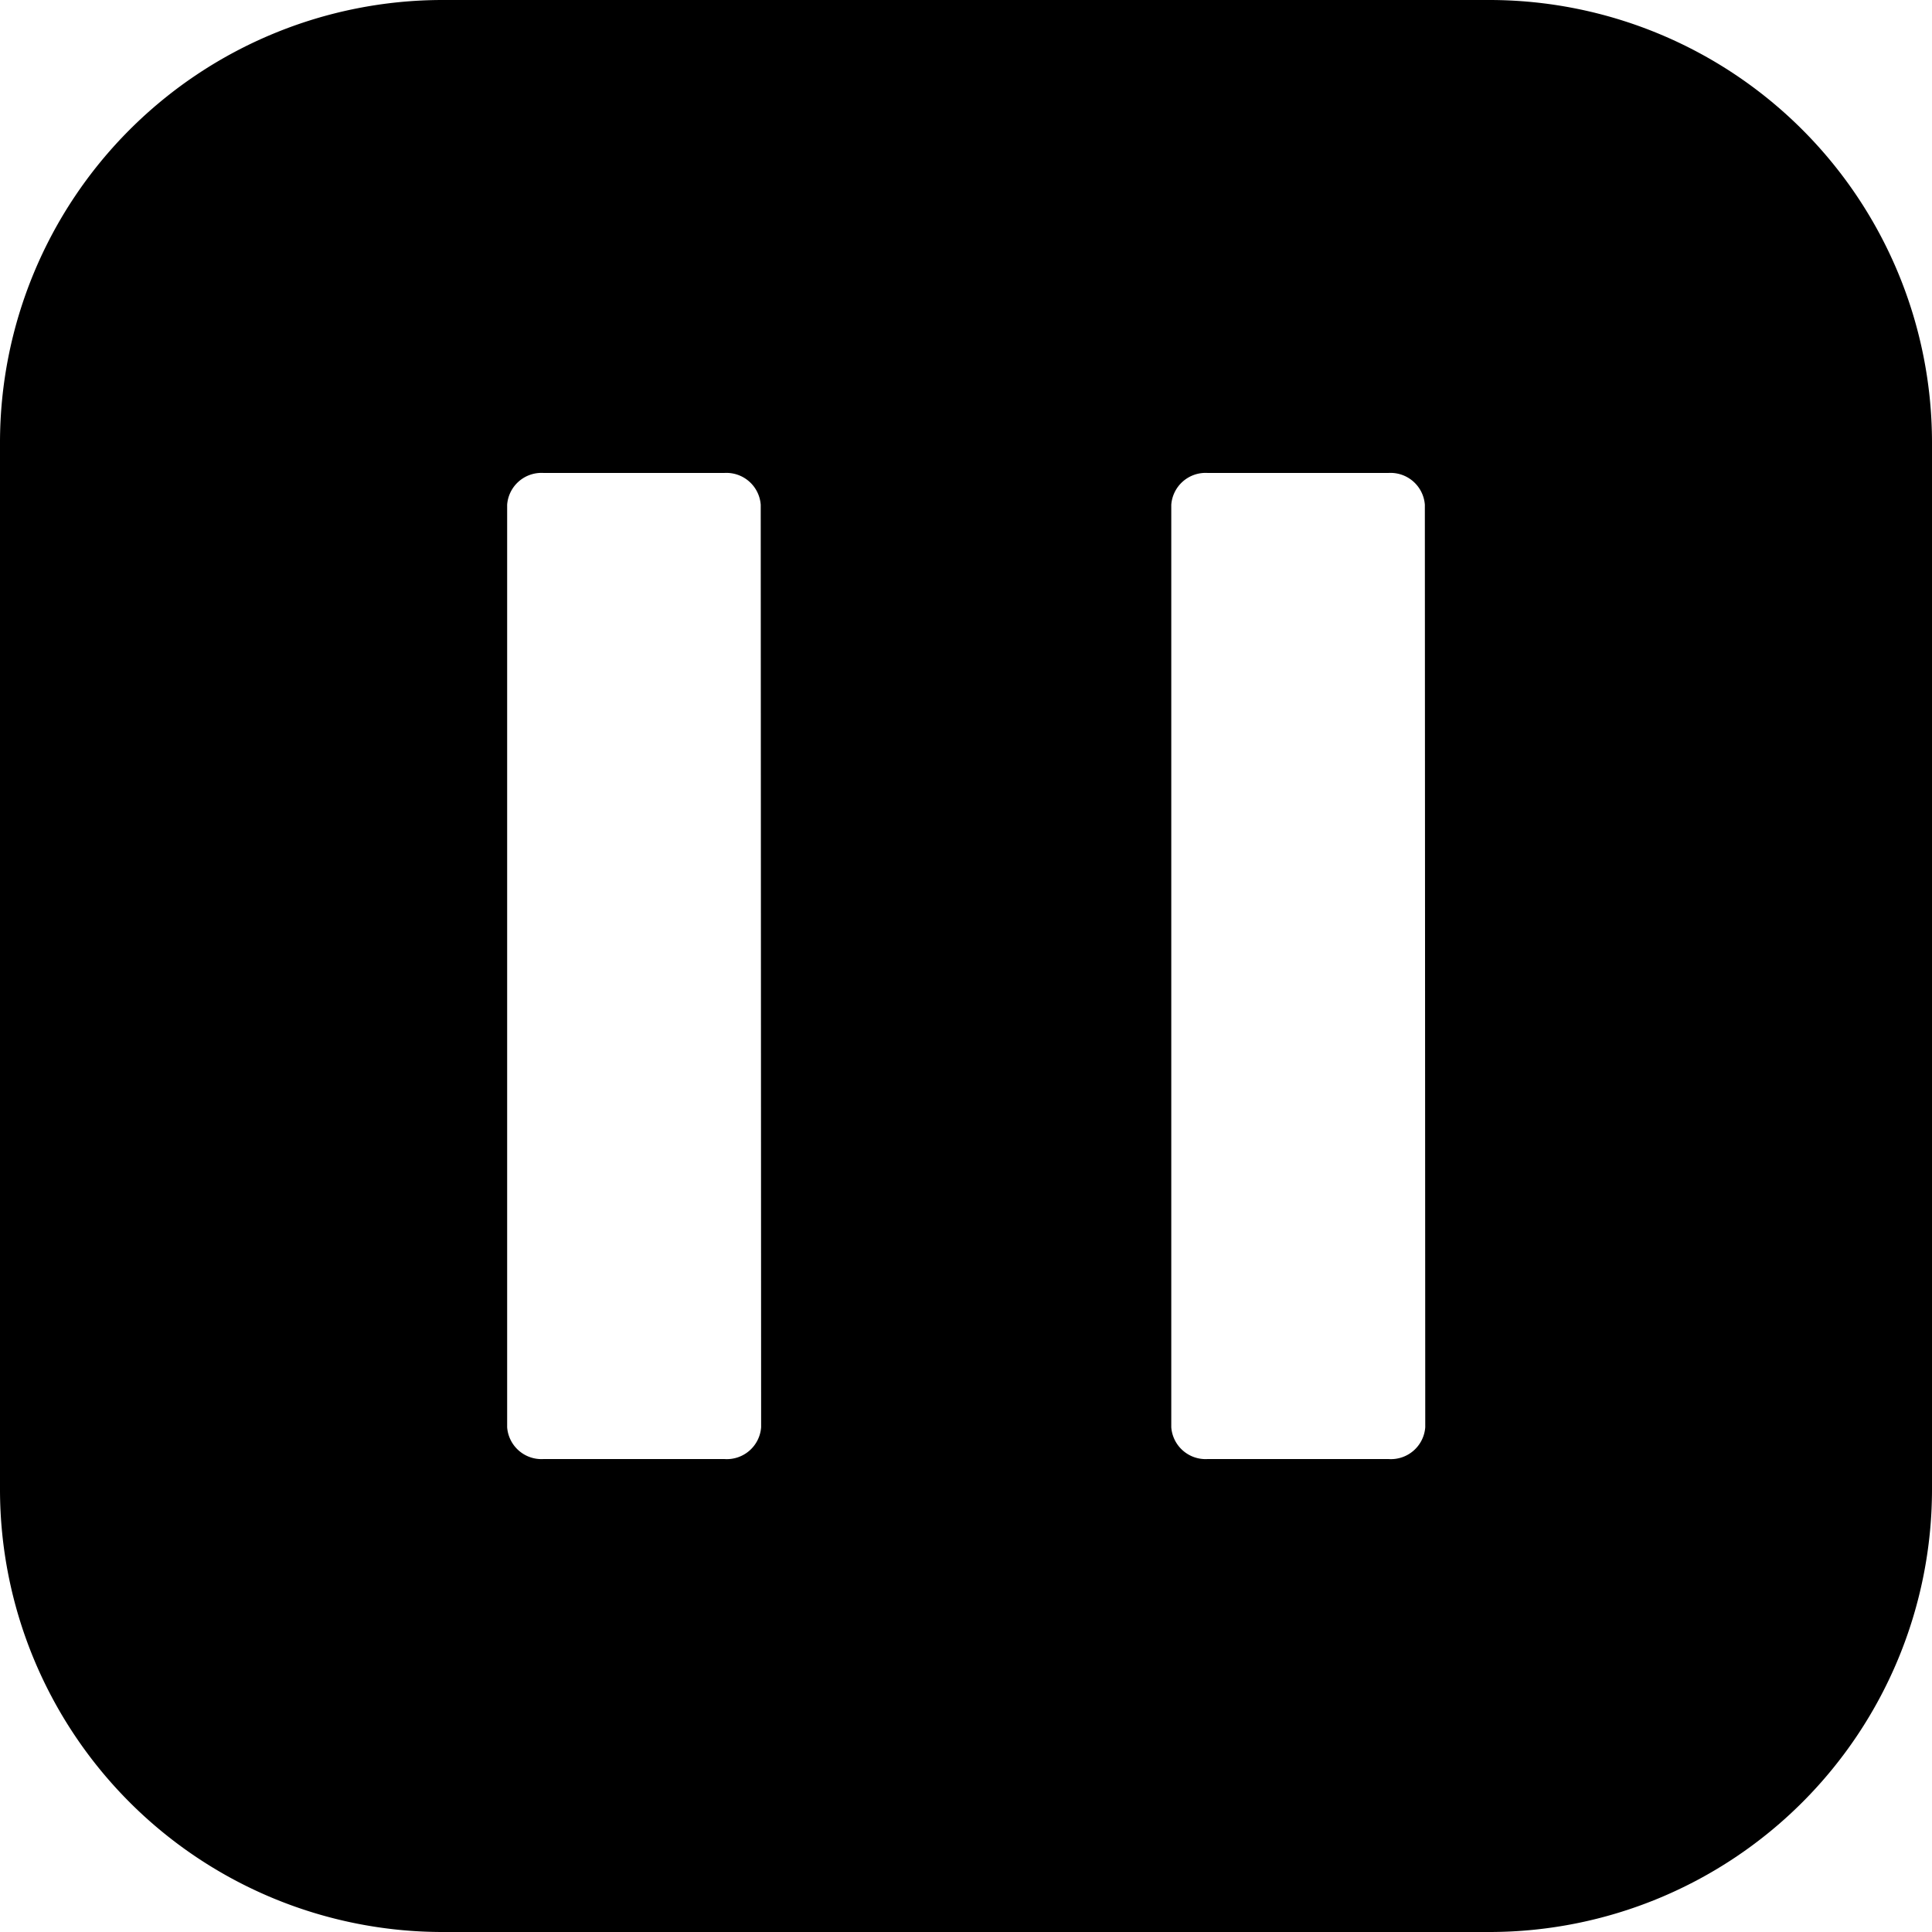 <svg data-name="Layer 1" xmlns="http://www.w3.org/2000/svg" viewBox="2 2 96 96">
    <path d="M76,2H24A22,22,0,0,0,2,24V76A22,22,0,0,0,24,98H76A22,22,0,0,0,98,76V24A22,22,0,0,0,76,2ZM39.82,72.92A1.71,1.71,0,0,1,38,74.5H29a1.71,1.71,0,0,1-1.8-1.58V27.08A1.71,1.71,0,0,1,29,25.5h9a1.71,1.71,0,0,1,1.8,1.58Zm33,0A1.71,1.71,0,0,1,71,74.5H62a1.71,1.71,0,0,1-1.8-1.58V27.08A1.71,1.71,0,0,1,62,25.5h9a1.71,1.71,0,0,1,1.8,1.58Z"></path>
</svg>

